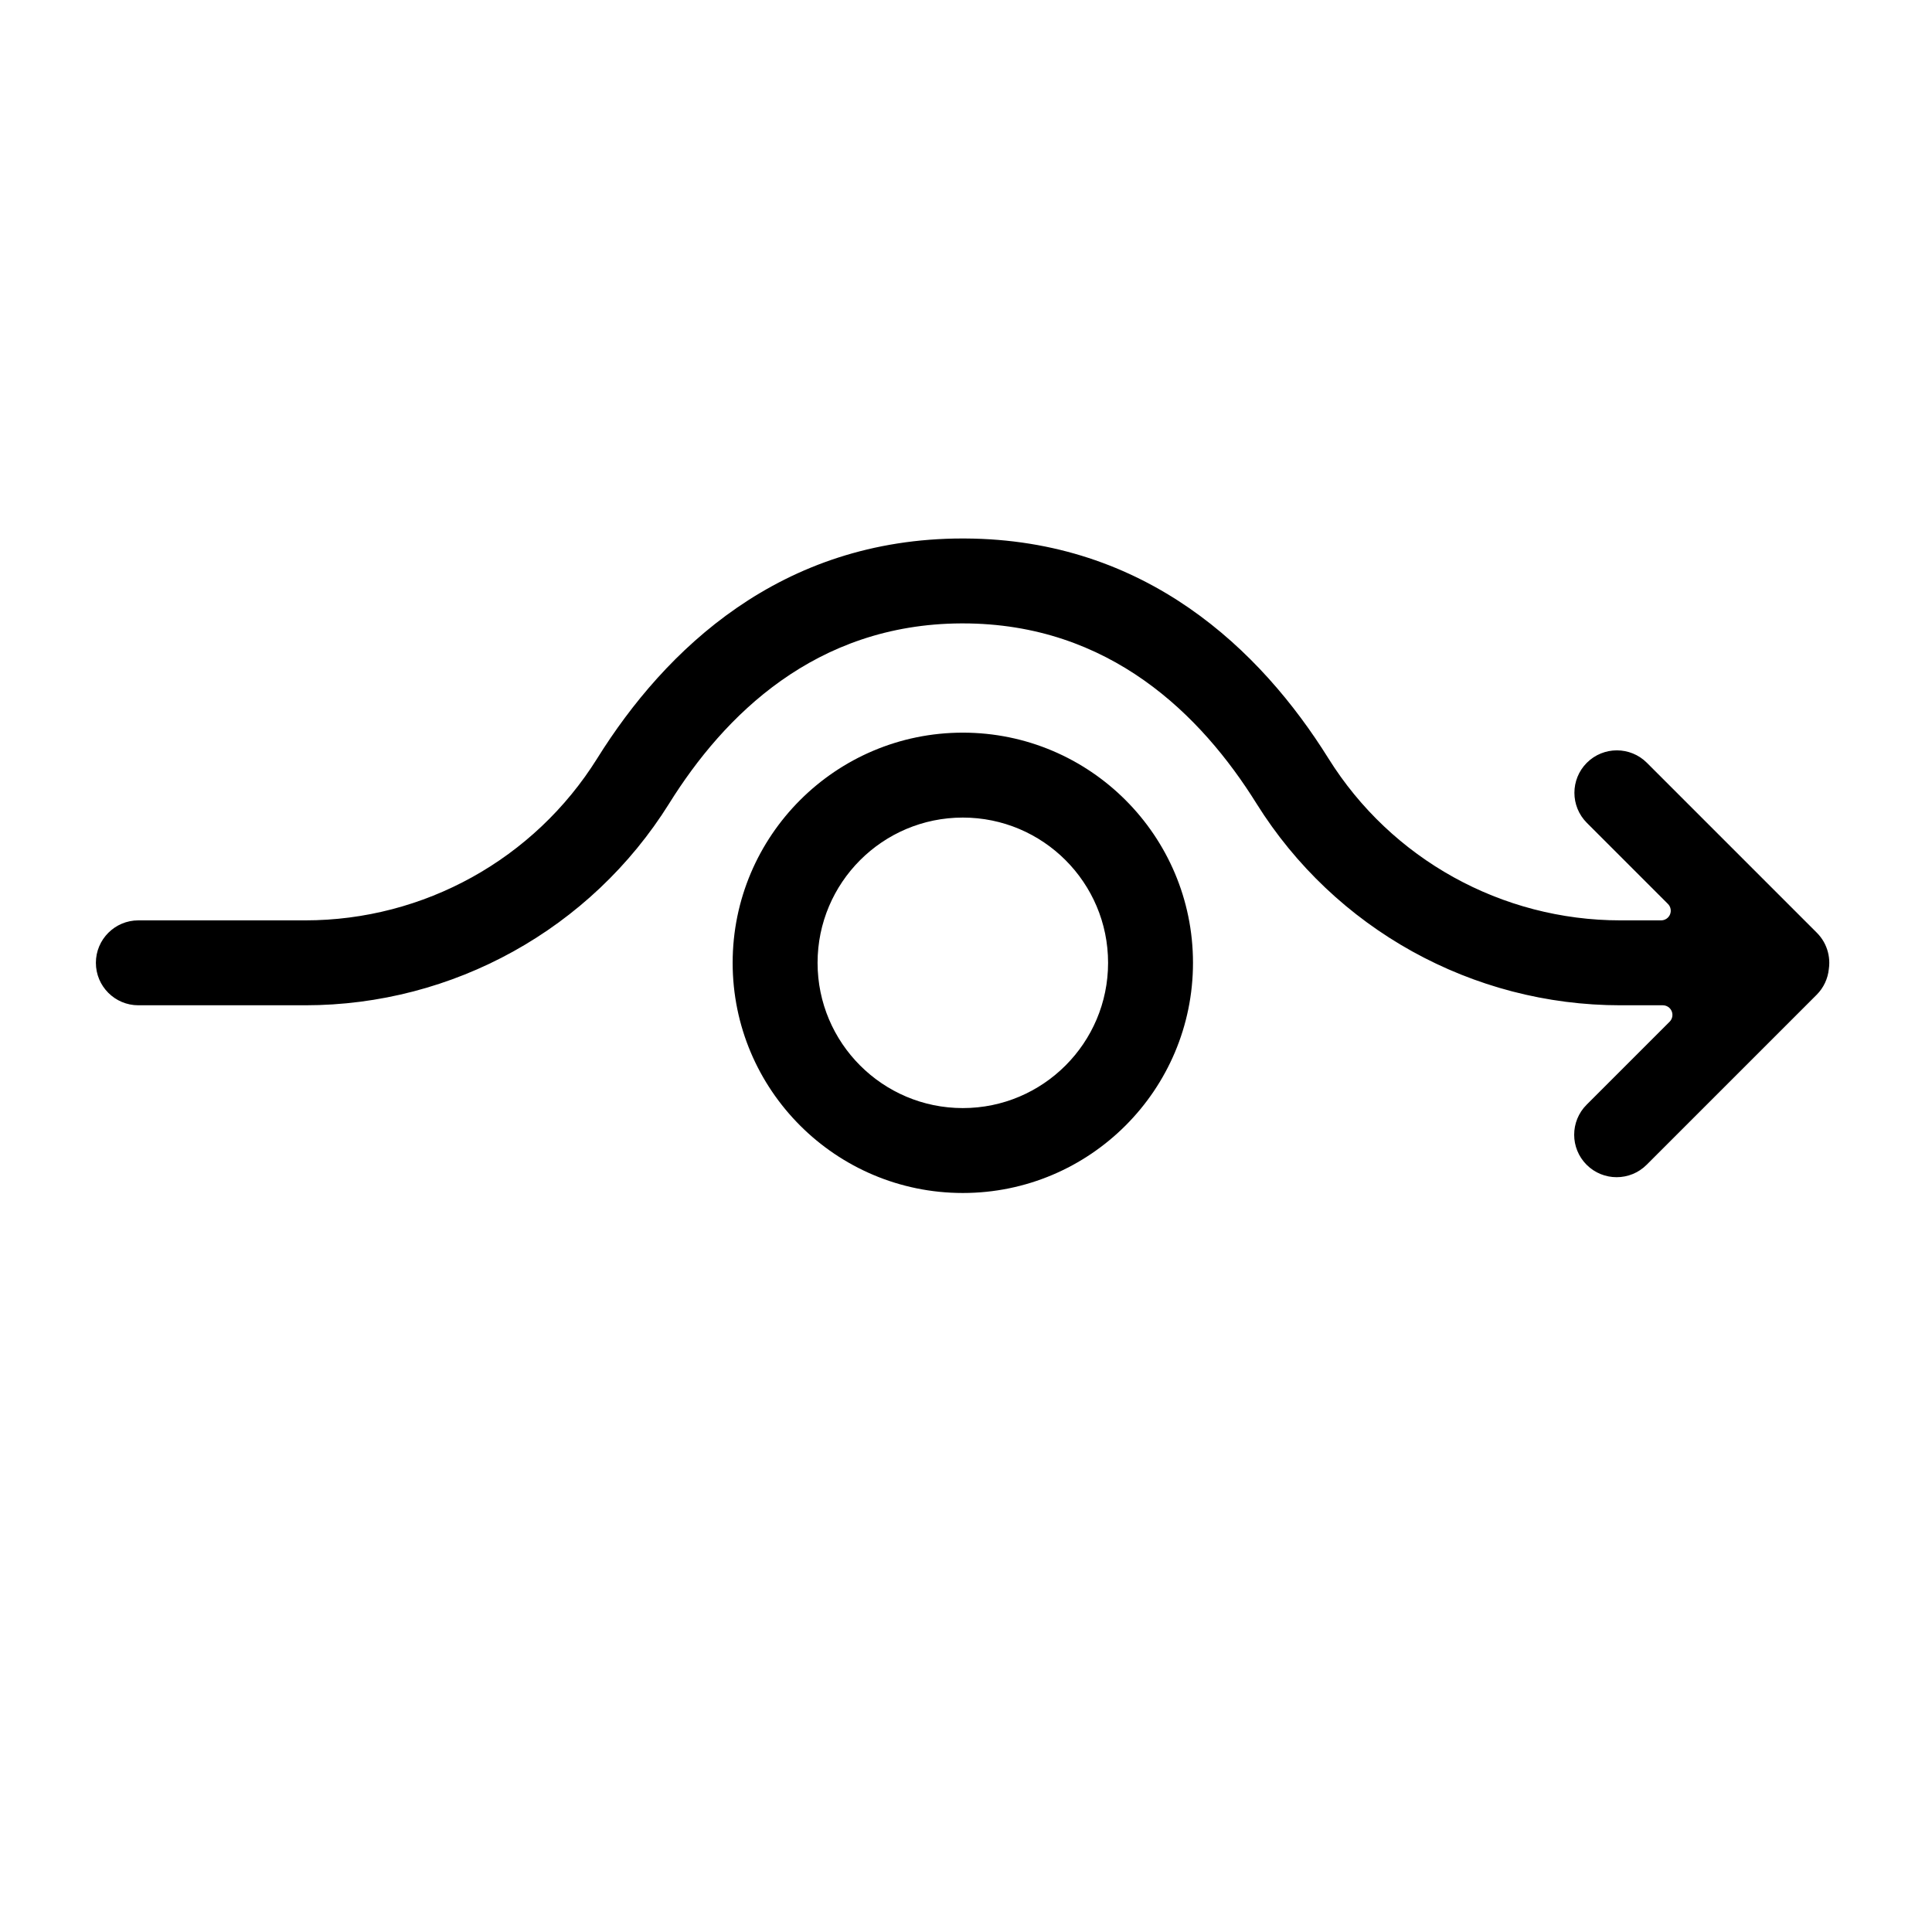 <?xml version="1.0" encoding="UTF-8" standalone="no"?>
<!DOCTYPE svg PUBLIC "-//W3C//DTD SVG 1.1//EN" "http://www.w3.org/Graphics/SVG/1.1/DTD/svg11.dtd">
<svg width="100%" height="100%" viewBox="0 0 237 237" version="1.1" xmlns="http://www.w3.org/2000/svg" xmlns:xlink="http://www.w3.org/1999/xlink" xml:space="preserve" xmlns:serif="http://www.serif.com/" style="fill-rule:evenodd;clip-rule:evenodd;stroke-linejoin:round;stroke-miterlimit:2;">
    <g id="Ungültig">
    </g>
    <g id="Icons">
    </g>
    <g id="Karriere">
    </g>
    <g id="BRO-Crew" serif:id="BRO Crew">
    </g>
    <g id="Service---Support" serif:id="Service &amp; Support">
    </g>
    <g id="Händlerbereich">
    </g>
    <g id="Werte">
    </g>
    <path d="M118.11,89.875C133.694,89.875 146.345,102.527 146.345,118.11C146.345,133.694 133.694,146.345 118.11,146.345C102.527,146.345 89.875,133.694 89.875,118.11C89.875,102.527 102.527,89.875 118.11,89.875ZM117.899,76.473L118.11,76.473C136.148,76.473 147.393,87.763 154.126,98.556C154.126,98.557 154.127,98.558 154.127,98.559C163.746,113.961 180.623,123.319 198.782,123.319L203.978,123.319C204.456,123.319 204.886,123.606 205.069,124.048C205.252,124.489 205.151,124.997 204.813,125.335C201.348,128.8 194.63,135.518 194.63,135.518C192.598,137.55 192.598,140.851 194.63,142.883C196.663,144.916 199.963,144.916 201.996,142.883L222.845,122.034C223.725,121.154 224.224,120.037 224.342,118.888C224.38,118.634 224.4,118.374 224.4,118.11C224.4,117.658 224.342,117.219 224.233,116.8C224.009,115.928 223.556,115.103 222.873,114.42L202.024,93.571C199.992,91.539 196.691,91.539 194.658,93.571C192.626,95.604 192.626,98.904 194.658,100.937C194.658,100.937 201.197,107.476 204.607,110.886C204.945,111.223 205.046,111.731 204.863,112.173C204.681,112.614 204.25,112.902 203.772,112.902C201.53,112.902 198.782,112.902 198.782,112.902C184.216,112.902 170.678,105.396 162.963,93.041C154.654,79.721 140.57,66.162 118.372,66.057L118.11,66.056C95.761,66.056 81.599,79.669 73.256,93.043C65.542,105.396 52.005,112.902 37.439,112.902C37.439,112.902 16.971,112.902 16.971,112.902C14.096,112.902 11.762,115.236 11.762,118.11C11.762,120.985 14.096,123.319 16.971,123.319L37.439,123.319C55.597,123.319 72.474,113.961 82.093,98.559C82.094,98.558 82.094,98.557 82.094,98.556C88.801,87.805 99.985,76.561 117.899,76.473ZM118.11,100.292C127.944,100.292 135.929,108.276 135.929,118.11C135.929,127.944 127.944,135.929 118.11,135.929C108.276,135.929 100.292,127.944 100.292,118.11C100.292,108.276 108.276,100.292 118.11,100.292Z"/>
</svg>
